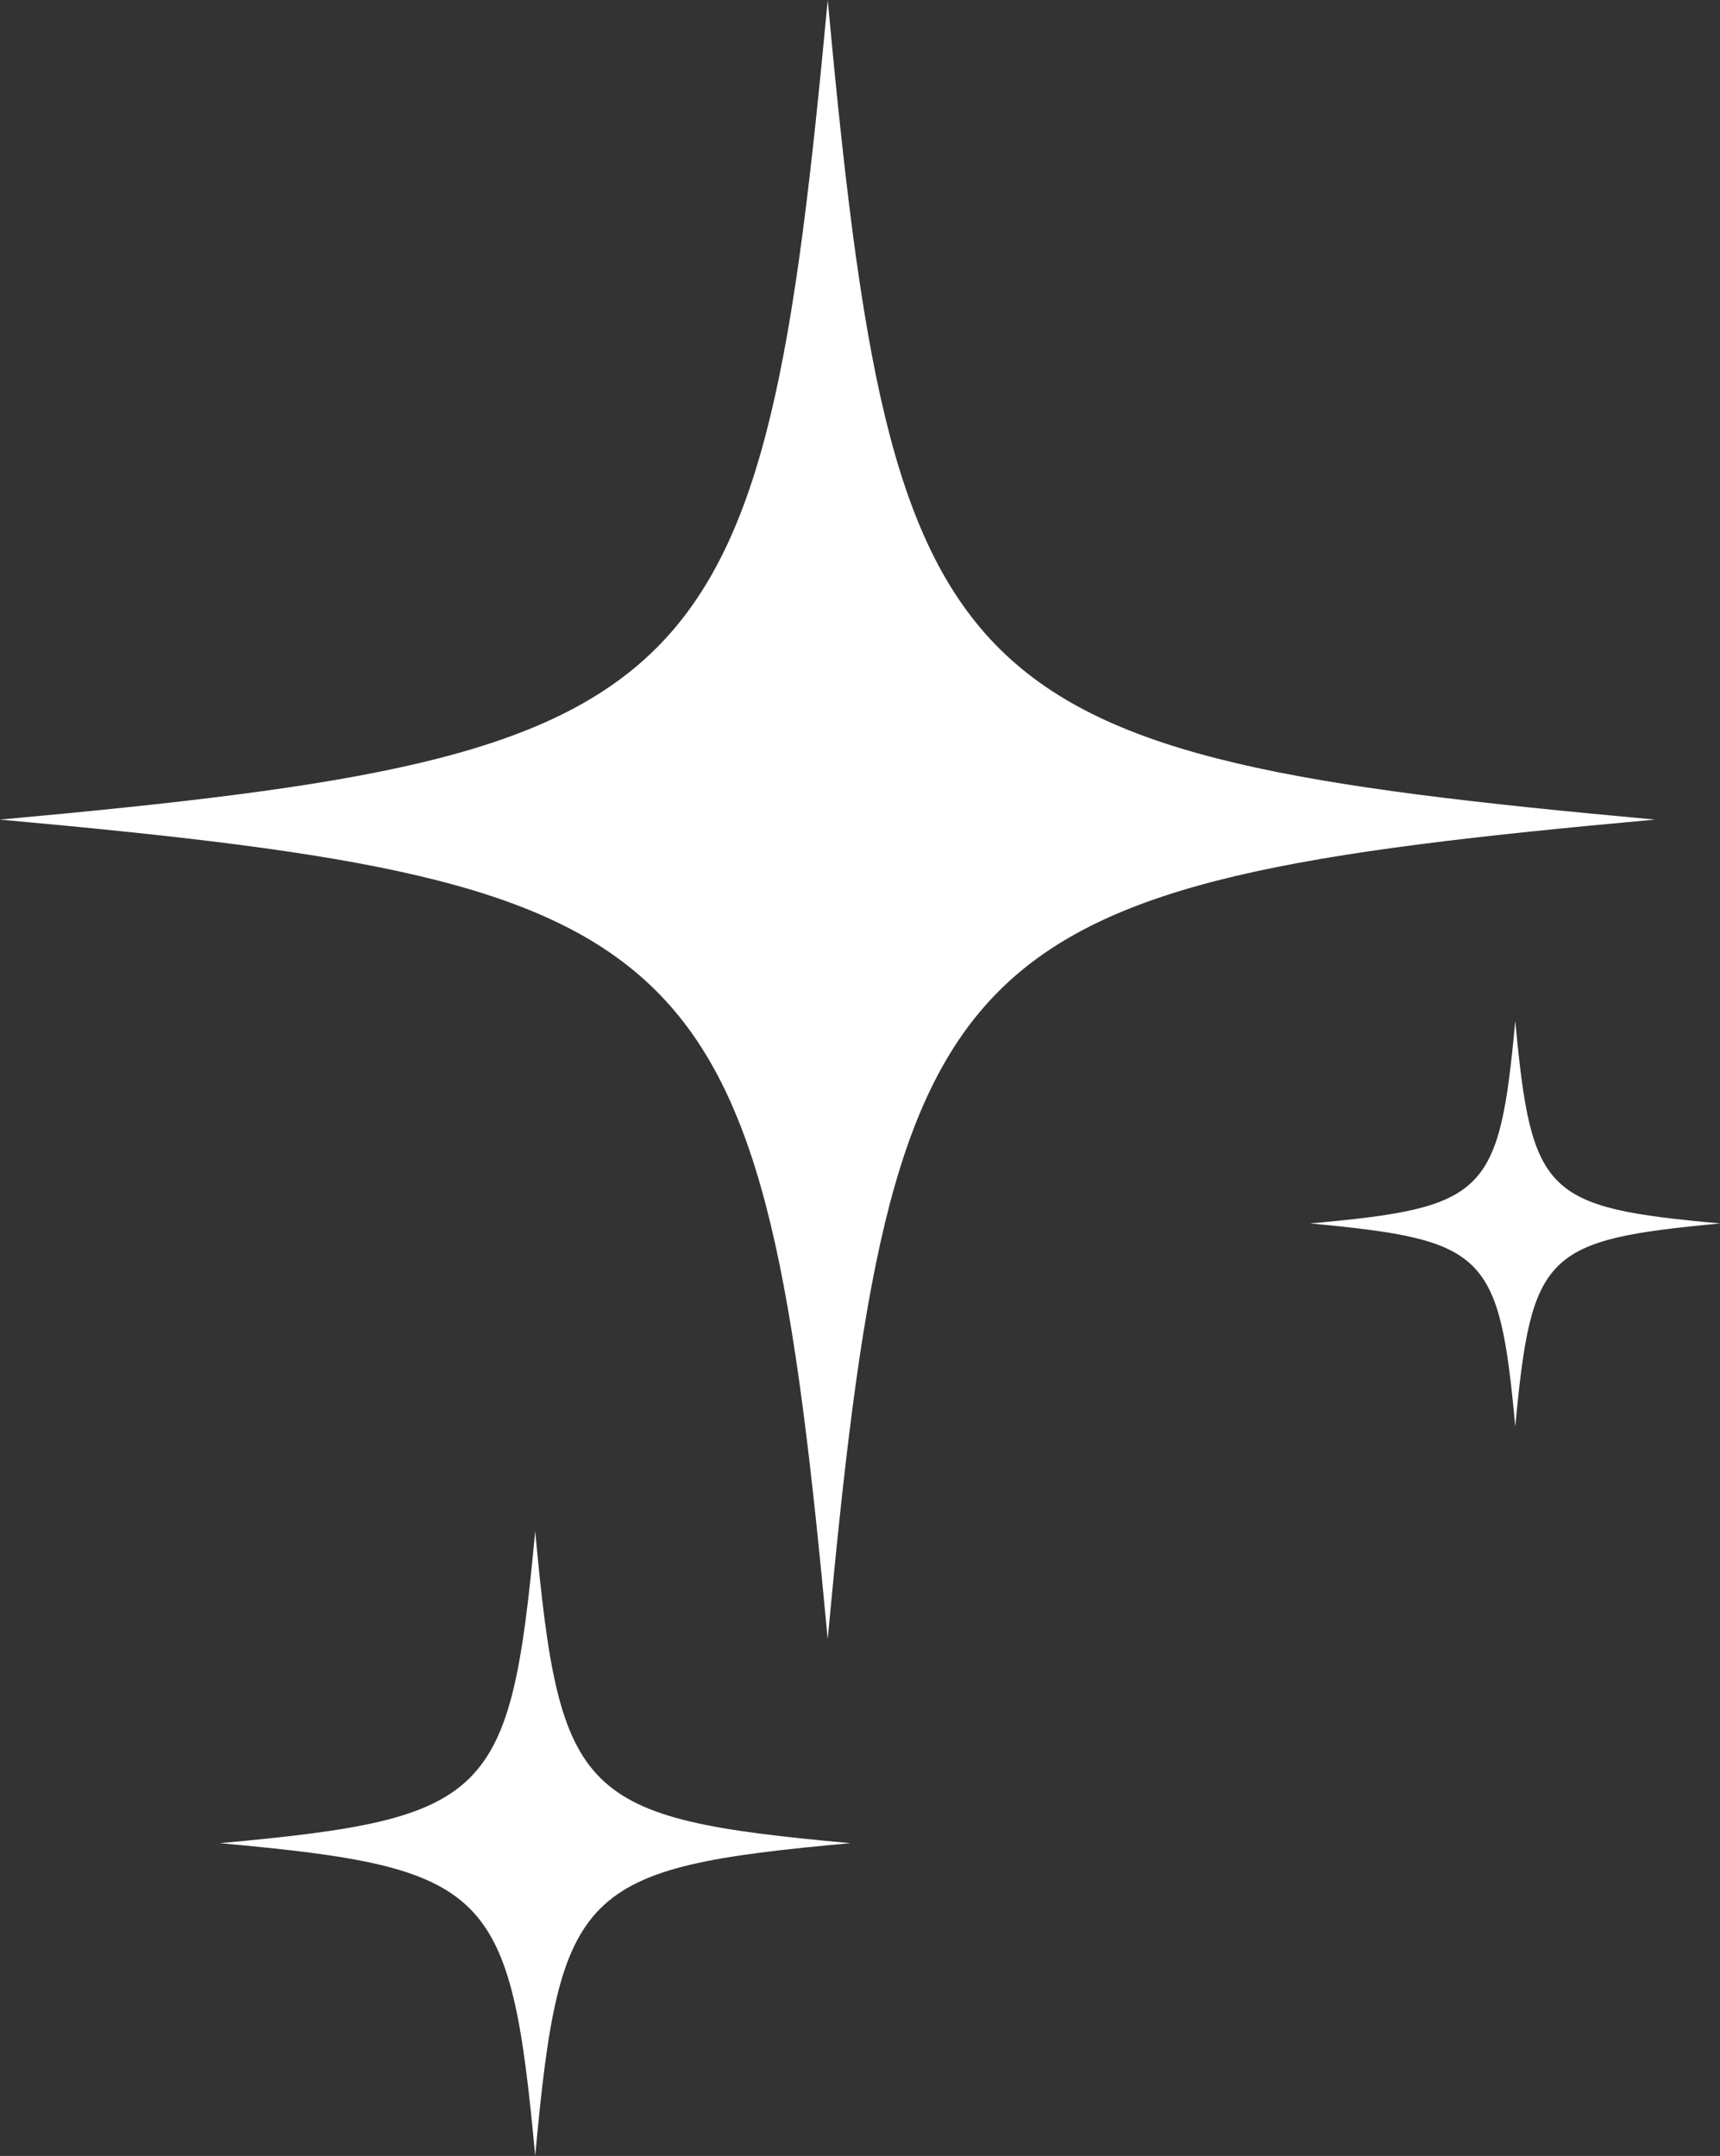<?xml version="1.0" encoding="UTF-8" standalone="no"?><svg xmlns="http://www.w3.org/2000/svg" xmlns:xlink="http://www.w3.org/1999/xlink" fill="#000000" height="44" preserveAspectRatio="xMidYMid meet" version="1" viewBox="0.0 0.0 35.1 44.0" width="35.1" zoomAndPan="magnify"><rect x="0.0" y="0.0" width="35.1" height="44.0" fill="#333333" stroke="none"/><defs><clipPath id="a"><path d="M 26 20 L 35.109 20 L 35.109 30 L 26 30 Z M 26 20"/></clipPath></defs><g><g id="change1_2"><path d="M 33.773 16.727 C 19.301 15.406 18.223 14.344 16.891 0 C 15.555 14.344 14.477 15.406 0 16.727 C 14.477 18.039 15.555 19.117 16.891 33.453 C 18.223 19.117 19.301 18.039 33.773 16.727" fill="#ffffff"/></g><g id="change1_3"><path d="M 10.922 31.246 C 10.414 36.707 10 37.113 4.488 37.617 C 10 38.117 10.414 38.535 10.922 44 C 11.422 38.531 11.836 38.117 17.352 37.617 C 11.836 37.113 11.422 36.707 10.922 31.246" fill="#ffffff"/></g><g clip-path="url(#a)" id="change1_1"><path d="M 30.922 29.113 C 31.254 25.566 31.523 25.305 35.105 24.969 C 31.523 24.645 31.254 24.383 30.922 20.836 C 30.594 24.383 30.324 24.645 26.738 24.969 C 30.324 25.305 30.594 25.566 30.922 29.113" fill="#ffffff"/></g></g></svg>